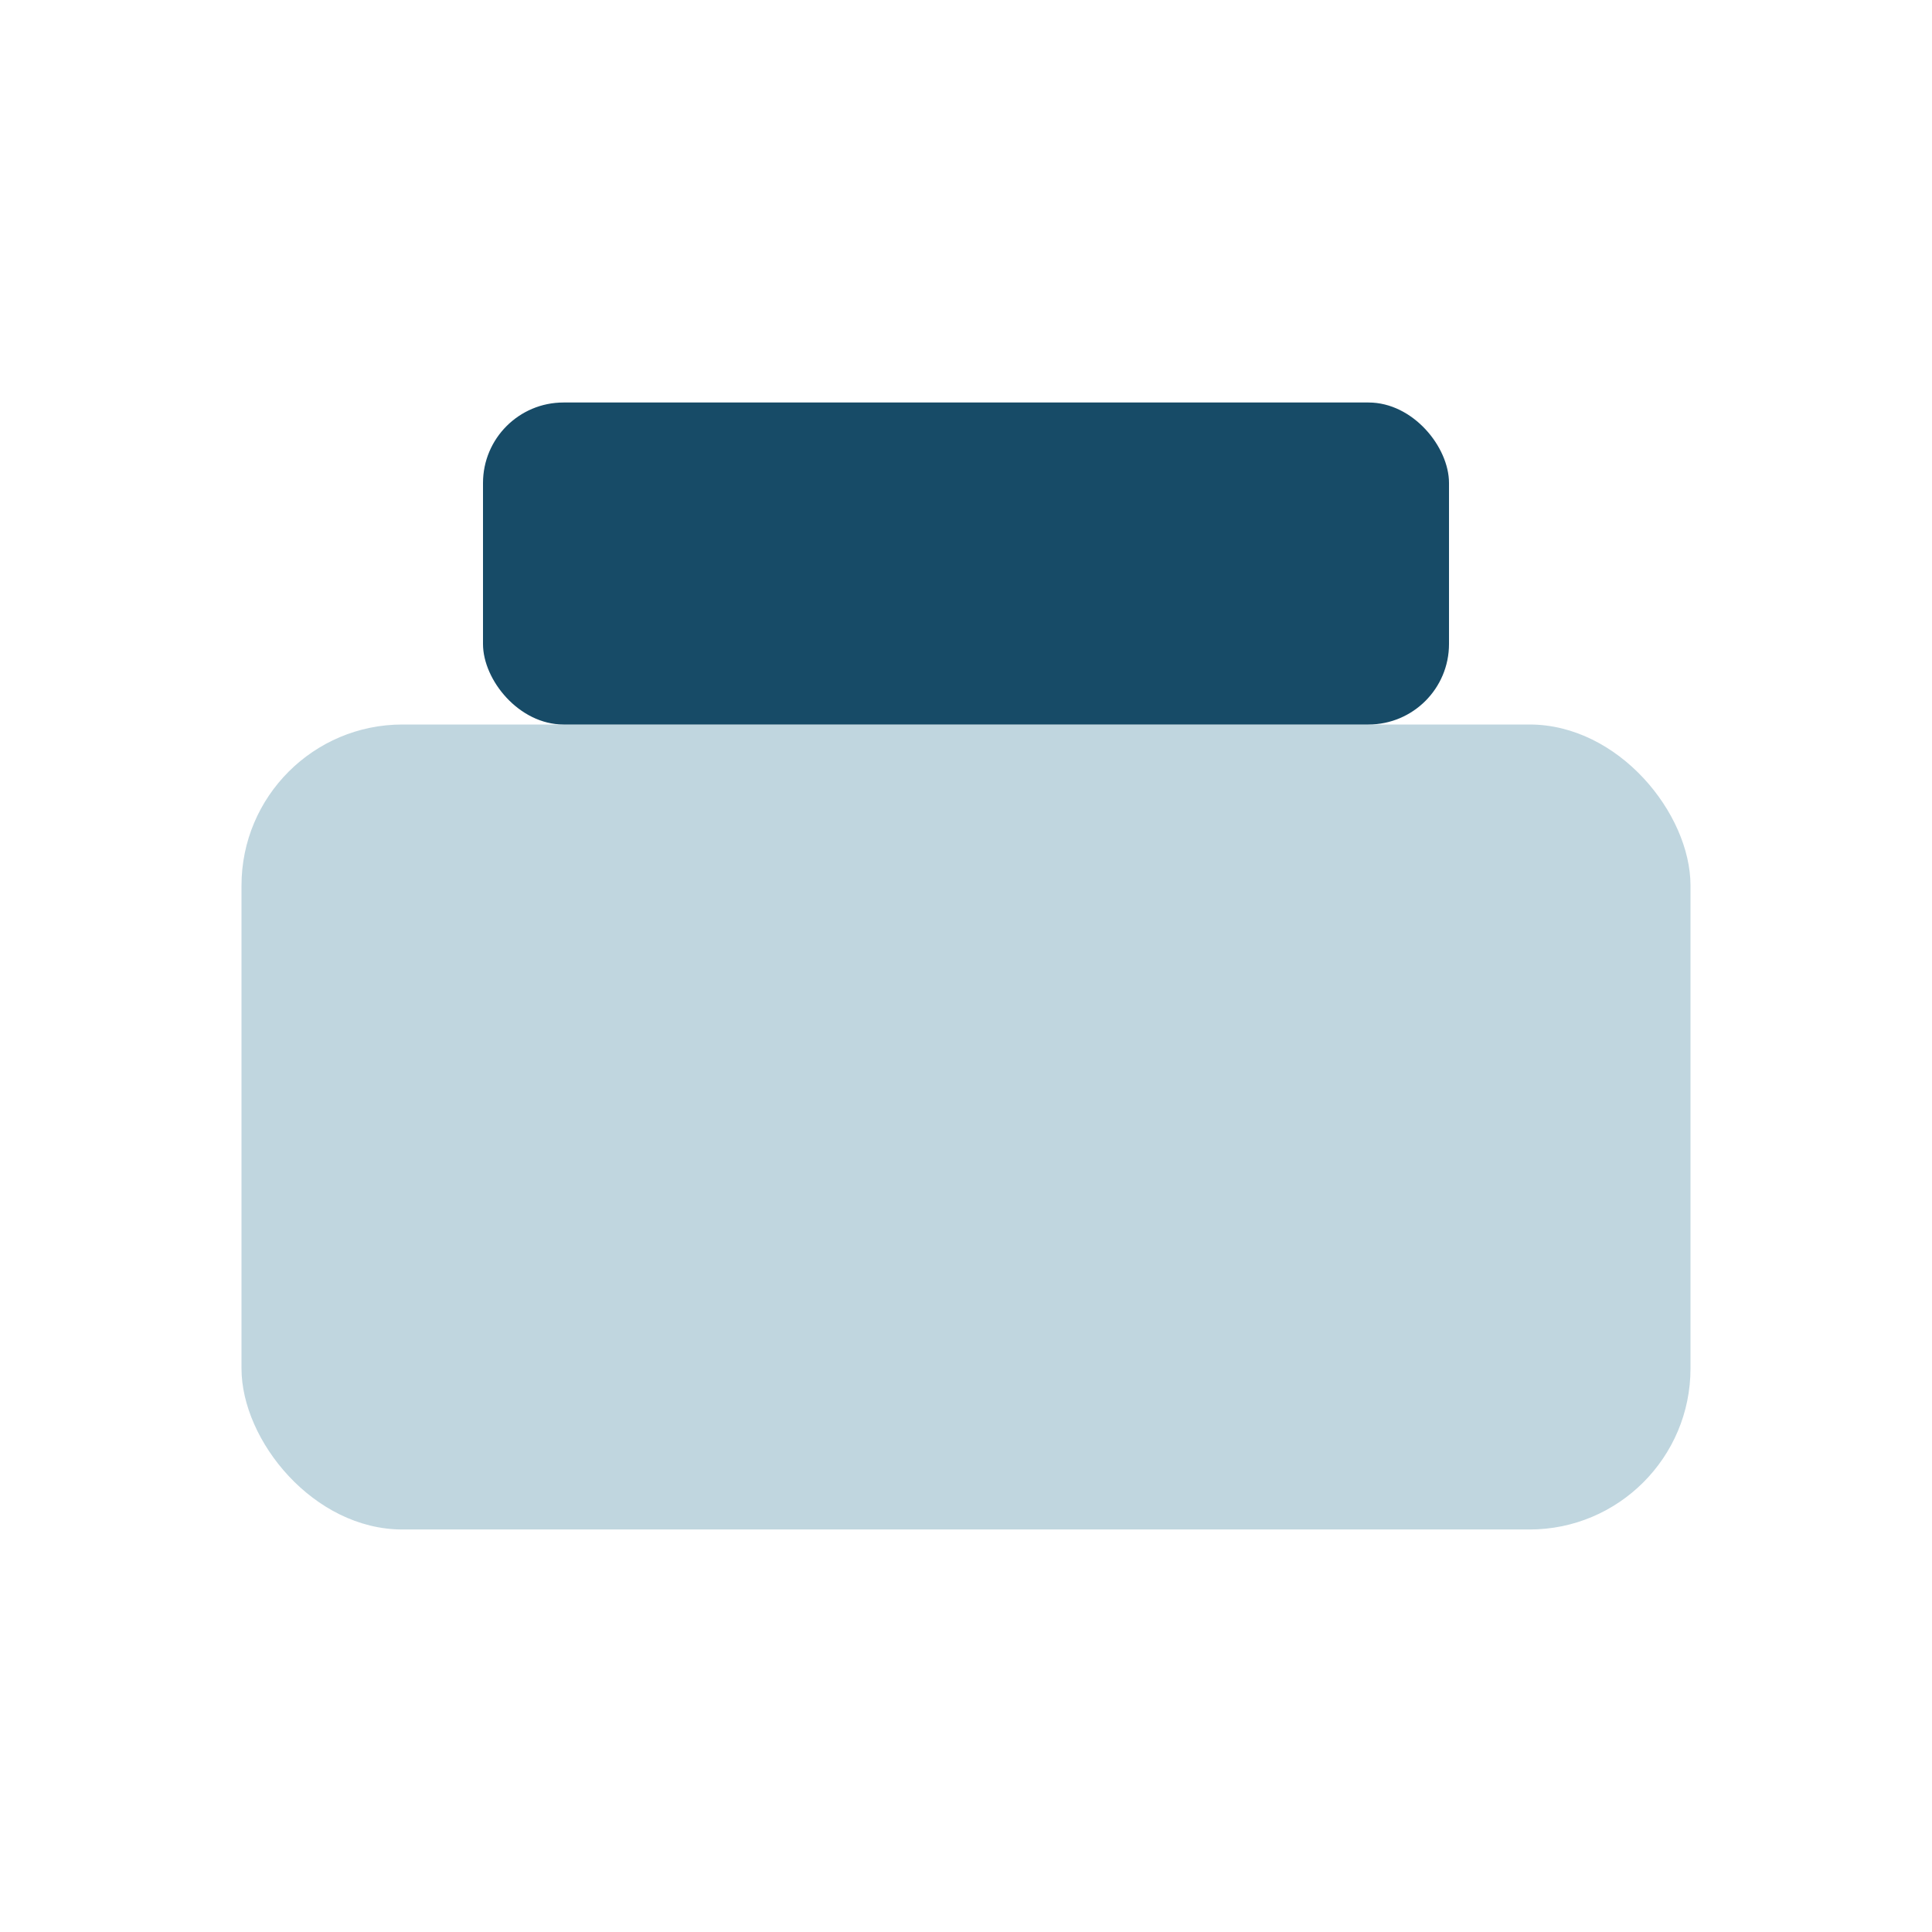 <?xml version="1.0" encoding="UTF-8"?>
<svg xmlns="http://www.w3.org/2000/svg" viewBox="0 0 24 24" width="24" height="24"><rect x="3" y="9" width="18" height="10" rx="2" fill="#C0D6DF"/><rect x="6" y="5" width="12" height="4" rx="1" fill="#174B67"/></svg>